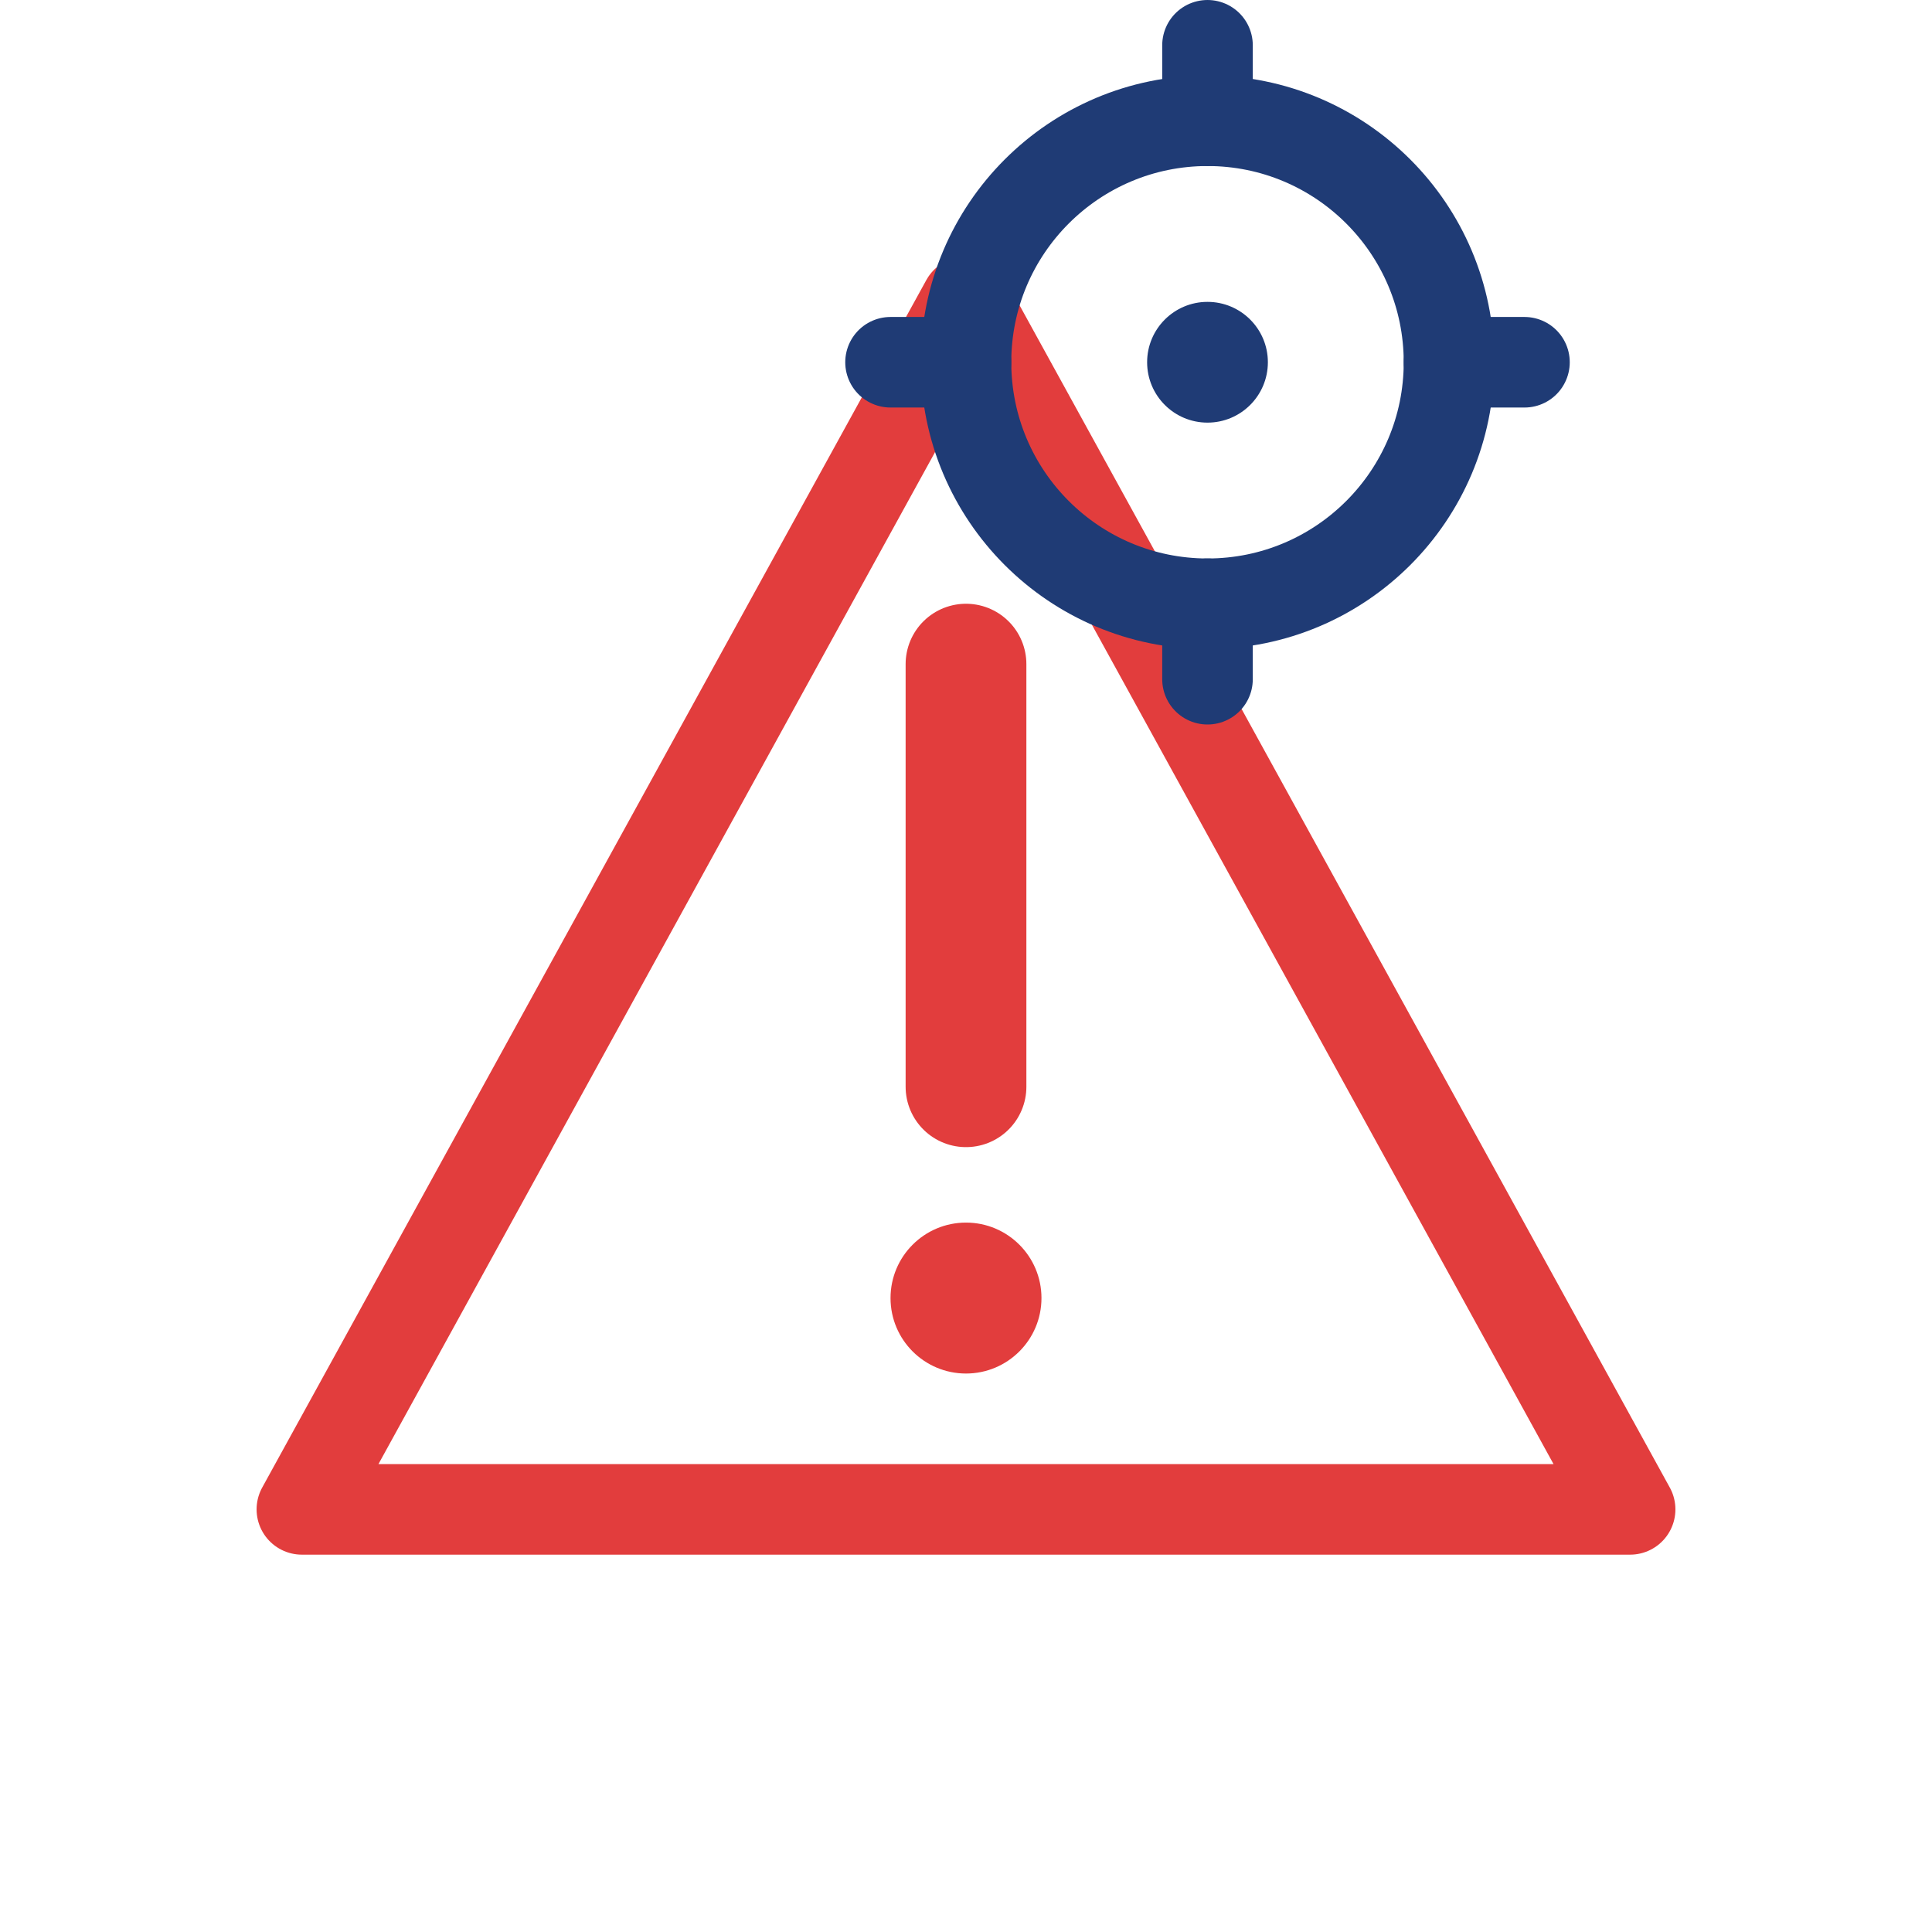 <svg xmlns="http://www.w3.org/2000/svg" viewBox="0 0 64 64" width="64" height="64" fill="none"><polygon points="32,10 54,50 10,50" stroke="#e23d3d" stroke-width="3" fill="none" stroke-linejoin="round"></polygon><line x1="32" y1="22" x2="32" y2="36" stroke="#e23d3d" stroke-width="4" stroke-linecap="round"></line><circle cx="32" cy="43" r="2.5" fill="#e23d3d"></circle><g transform="translate(40,12)"><circle cx="0" cy="0" r="8" stroke="#1f3b75" stroke-width="3" fill="none"></circle><line x1="-8" y1="0" x2="-10.5" y2="0" stroke="#1f3b75" stroke-width="3" stroke-linecap="round"></line><line x1="8" y1="0" x2="10.5" y2="0" stroke="#1f3b75" stroke-width="3" stroke-linecap="round"></line><line x1="0" y1="-8" x2="0" y2="-10.5" stroke="#1f3b75" stroke-width="3" stroke-linecap="round"></line><line x1="0" y1="8" x2="0" y2="10.5" stroke="#1f3b75" stroke-width="3" stroke-linecap="round"></line><circle cx="0" cy="0" r="2" fill="#1f3b75"></circle></g></svg>
